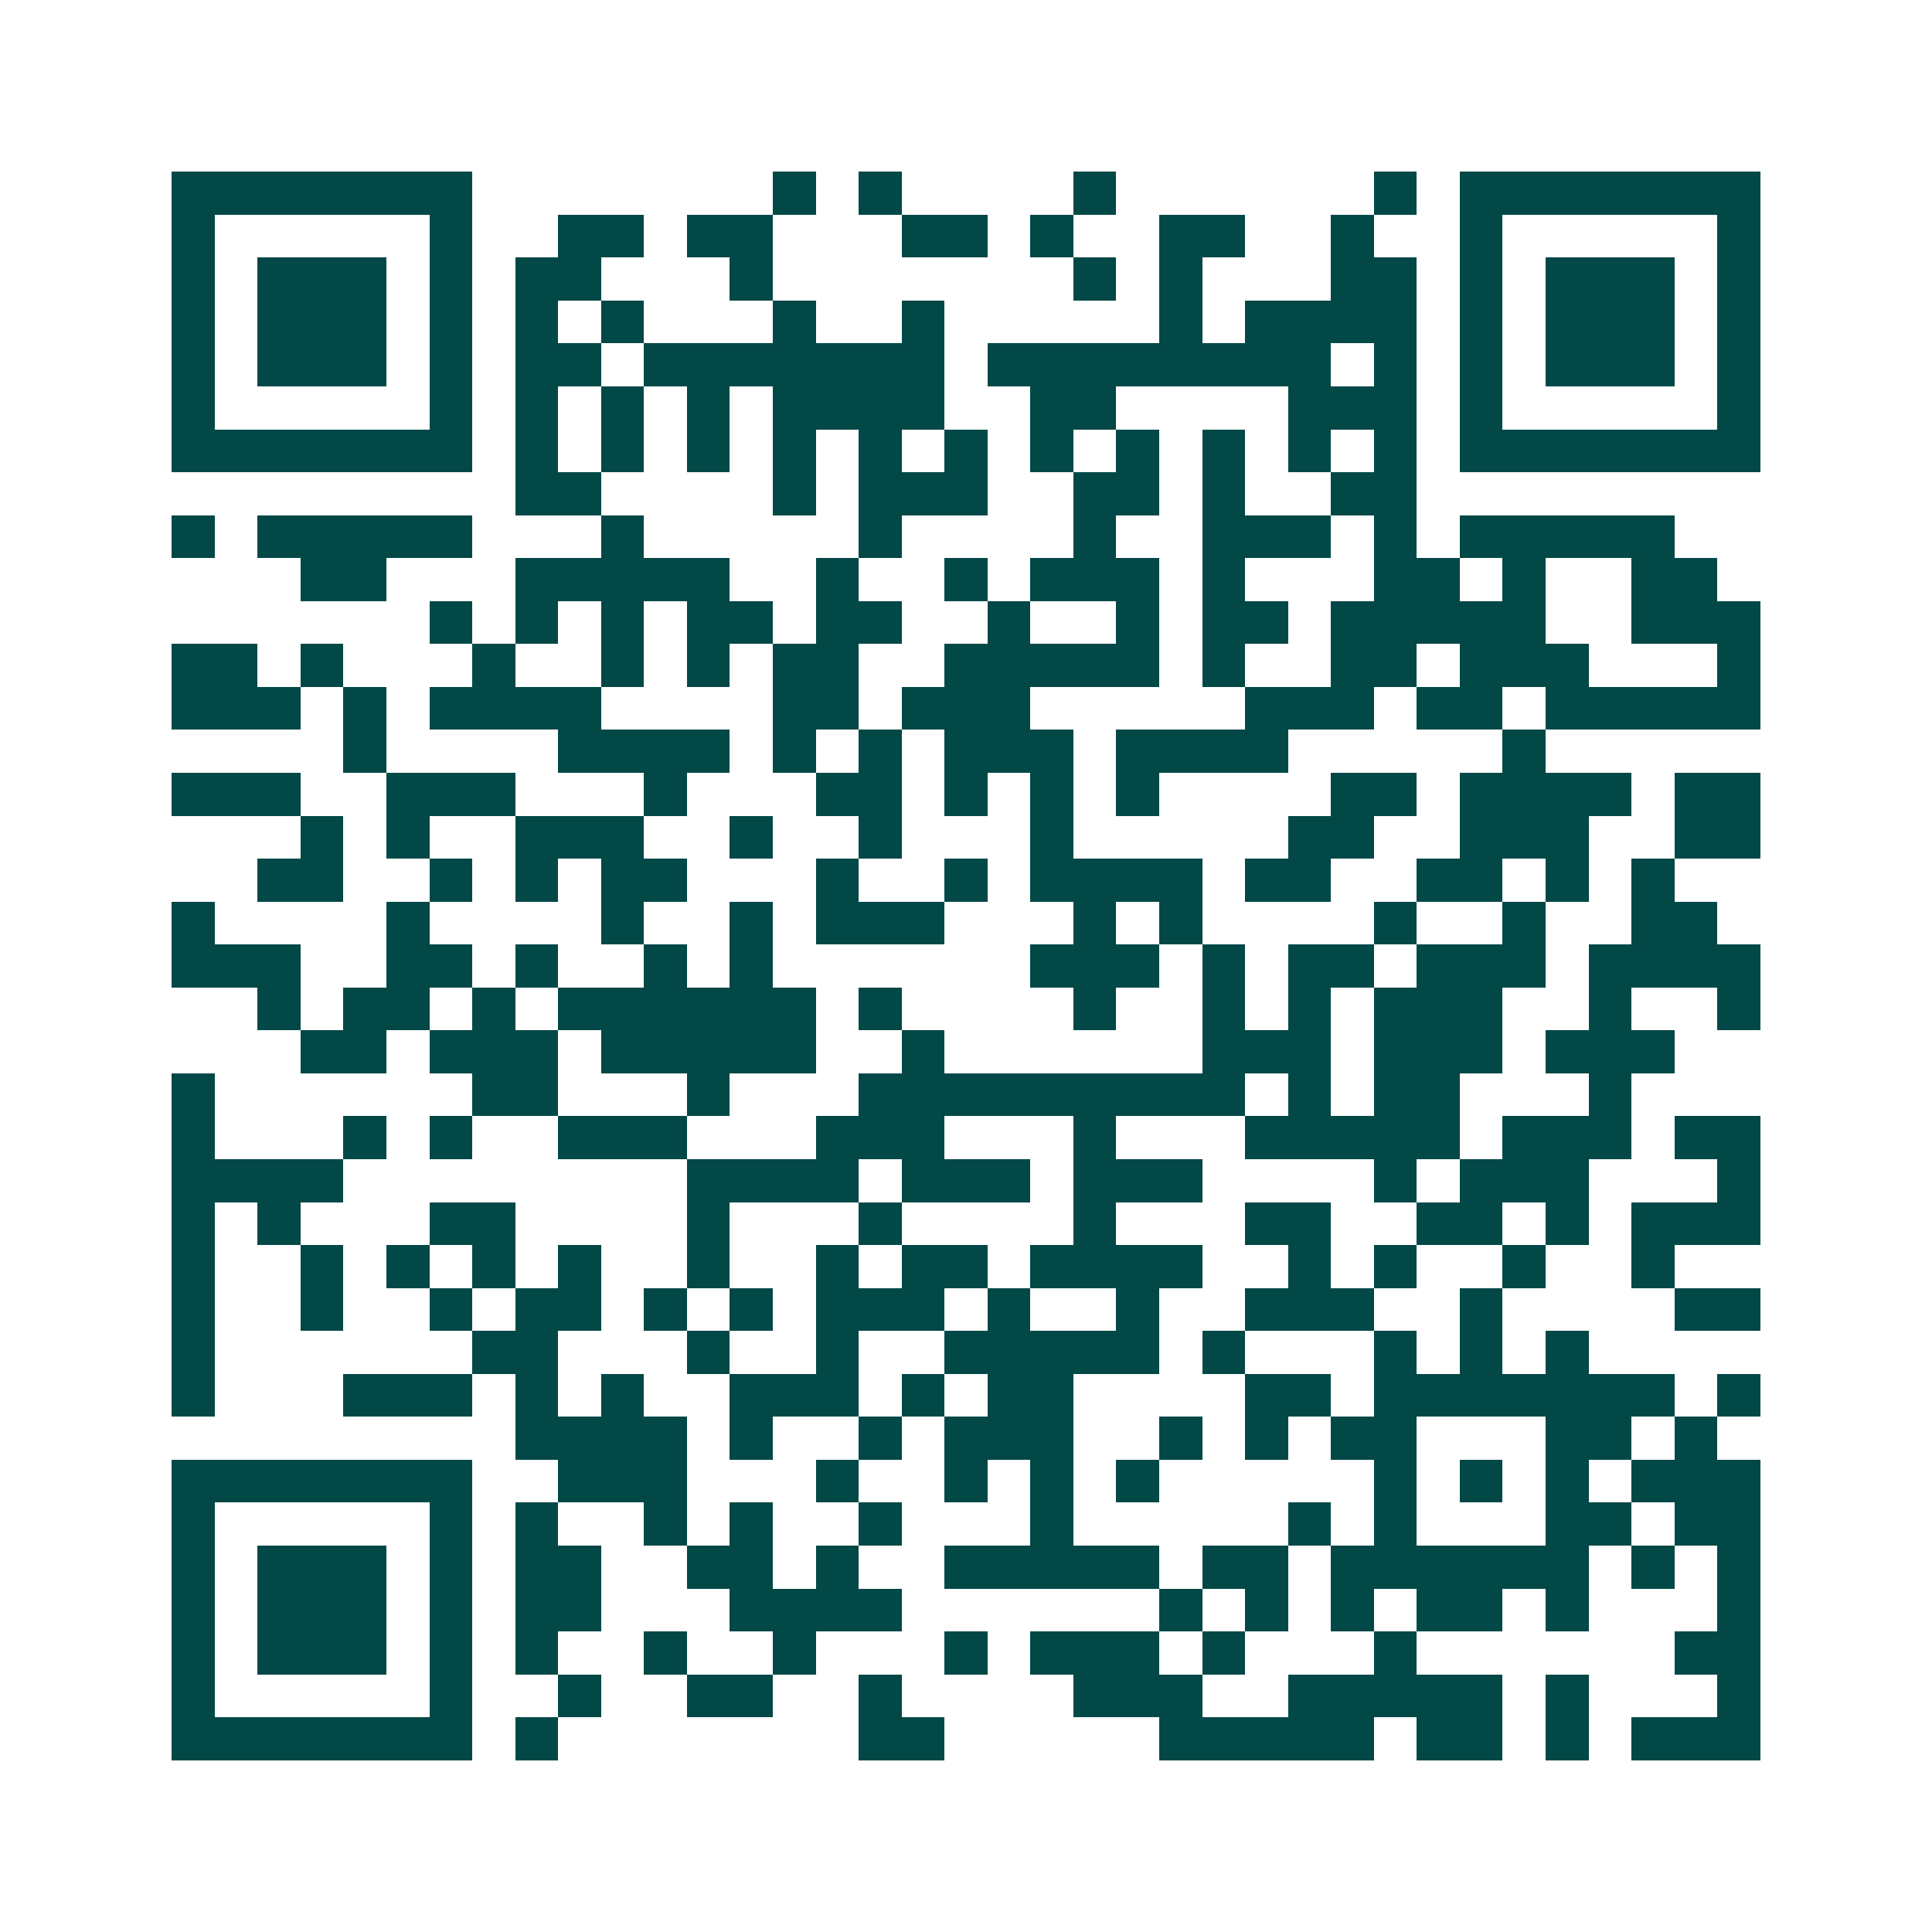 <svg xmlns="http://www.w3.org/2000/svg" width="200" height="200" viewBox="0 0 45 45" shape-rendering="crispEdges"><path fill="#ffffff" d="M0 0h45v45H0z"/><path stroke="#014847" d="M4 4.5h7m7 0h1m1 0h1m4 0h1m6 0h1m1 0h7M4 5.5h1m5 0h1m2 0h2m1 0h2m3 0h2m1 0h1m2 0h2m2 0h1m2 0h1m5 0h1M4 6.5h1m1 0h3m1 0h1m1 0h2m3 0h1m7 0h1m1 0h1m3 0h2m1 0h1m1 0h3m1 0h1M4 7.5h1m1 0h3m1 0h1m1 0h1m1 0h1m3 0h1m2 0h1m5 0h1m1 0h4m1 0h1m1 0h3m1 0h1M4 8.5h1m1 0h3m1 0h1m1 0h2m1 0h7m1 0h8m1 0h1m1 0h1m1 0h3m1 0h1M4 9.5h1m5 0h1m1 0h1m1 0h1m1 0h1m1 0h4m2 0h2m4 0h3m1 0h1m5 0h1M4 10.5h7m1 0h1m1 0h1m1 0h1m1 0h1m1 0h1m1 0h1m1 0h1m1 0h1m1 0h1m1 0h1m1 0h1m1 0h7M12 11.5h2m4 0h1m1 0h3m2 0h2m1 0h1m2 0h2M4 12.5h1m1 0h5m3 0h1m5 0h1m4 0h1m2 0h3m1 0h1m1 0h5M7 13.5h2m3 0h5m2 0h1m2 0h1m1 0h3m1 0h1m3 0h2m1 0h1m2 0h2M10 14.5h1m1 0h1m1 0h1m1 0h2m1 0h2m2 0h1m2 0h1m1 0h2m1 0h5m2 0h3M4 15.5h2m1 0h1m3 0h1m2 0h1m1 0h1m1 0h2m2 0h5m1 0h1m2 0h2m1 0h3m3 0h1M4 16.5h3m1 0h1m1 0h4m4 0h2m1 0h3m5 0h3m1 0h2m1 0h5M8 17.5h1m4 0h4m1 0h1m1 0h1m1 0h3m1 0h4m5 0h1M4 18.5h3m2 0h3m3 0h1m3 0h2m1 0h1m1 0h1m1 0h1m4 0h2m1 0h4m1 0h2M7 19.5h1m1 0h1m2 0h3m2 0h1m2 0h1m3 0h1m5 0h2m2 0h3m2 0h2M6 20.5h2m2 0h1m1 0h1m1 0h2m3 0h1m2 0h1m1 0h4m1 0h2m2 0h2m1 0h1m1 0h1M4 21.5h1m4 0h1m4 0h1m2 0h1m1 0h3m3 0h1m1 0h1m4 0h1m2 0h1m2 0h2M4 22.5h3m2 0h2m1 0h1m2 0h1m1 0h1m6 0h3m1 0h1m1 0h2m1 0h3m1 0h4M6 23.5h1m1 0h2m1 0h1m1 0h6m1 0h1m4 0h1m2 0h1m1 0h1m1 0h3m2 0h1m2 0h1M7 24.5h2m1 0h3m1 0h5m2 0h1m6 0h3m1 0h3m1 0h3M4 25.5h1m6 0h2m3 0h1m3 0h9m1 0h1m1 0h2m3 0h1M4 26.5h1m3 0h1m1 0h1m2 0h3m3 0h3m3 0h1m3 0h5m1 0h3m1 0h2M4 27.5h4m8 0h4m1 0h3m1 0h3m4 0h1m1 0h3m3 0h1M4 28.5h1m1 0h1m3 0h2m4 0h1m3 0h1m4 0h1m3 0h2m2 0h2m1 0h1m1 0h3M4 29.5h1m2 0h1m1 0h1m1 0h1m1 0h1m2 0h1m2 0h1m1 0h2m1 0h4m2 0h1m1 0h1m2 0h1m2 0h1M4 30.5h1m2 0h1m2 0h1m1 0h2m1 0h1m1 0h1m1 0h3m1 0h1m2 0h1m2 0h3m2 0h1m4 0h2M4 31.5h1m6 0h2m3 0h1m2 0h1m2 0h5m1 0h1m3 0h1m1 0h1m1 0h1M4 32.5h1m3 0h3m1 0h1m1 0h1m2 0h3m1 0h1m1 0h2m4 0h2m1 0h7m1 0h1M12 33.5h4m1 0h1m2 0h1m1 0h3m2 0h1m1 0h1m1 0h2m3 0h2m1 0h1M4 34.5h7m2 0h3m3 0h1m2 0h1m1 0h1m1 0h1m5 0h1m1 0h1m1 0h1m1 0h3M4 35.5h1m5 0h1m1 0h1m2 0h1m1 0h1m2 0h1m3 0h1m5 0h1m1 0h1m3 0h2m1 0h2M4 36.5h1m1 0h3m1 0h1m1 0h2m2 0h2m1 0h1m2 0h5m1 0h2m1 0h6m1 0h1m1 0h1M4 37.5h1m1 0h3m1 0h1m1 0h2m3 0h4m6 0h1m1 0h1m1 0h1m1 0h2m1 0h1m3 0h1M4 38.5h1m1 0h3m1 0h1m1 0h1m2 0h1m2 0h1m3 0h1m1 0h3m1 0h1m3 0h1m6 0h2M4 39.5h1m5 0h1m2 0h1m2 0h2m2 0h1m4 0h3m2 0h5m1 0h1m3 0h1M4 40.5h7m1 0h1m7 0h2m5 0h5m1 0h2m1 0h1m1 0h3"/></svg>
